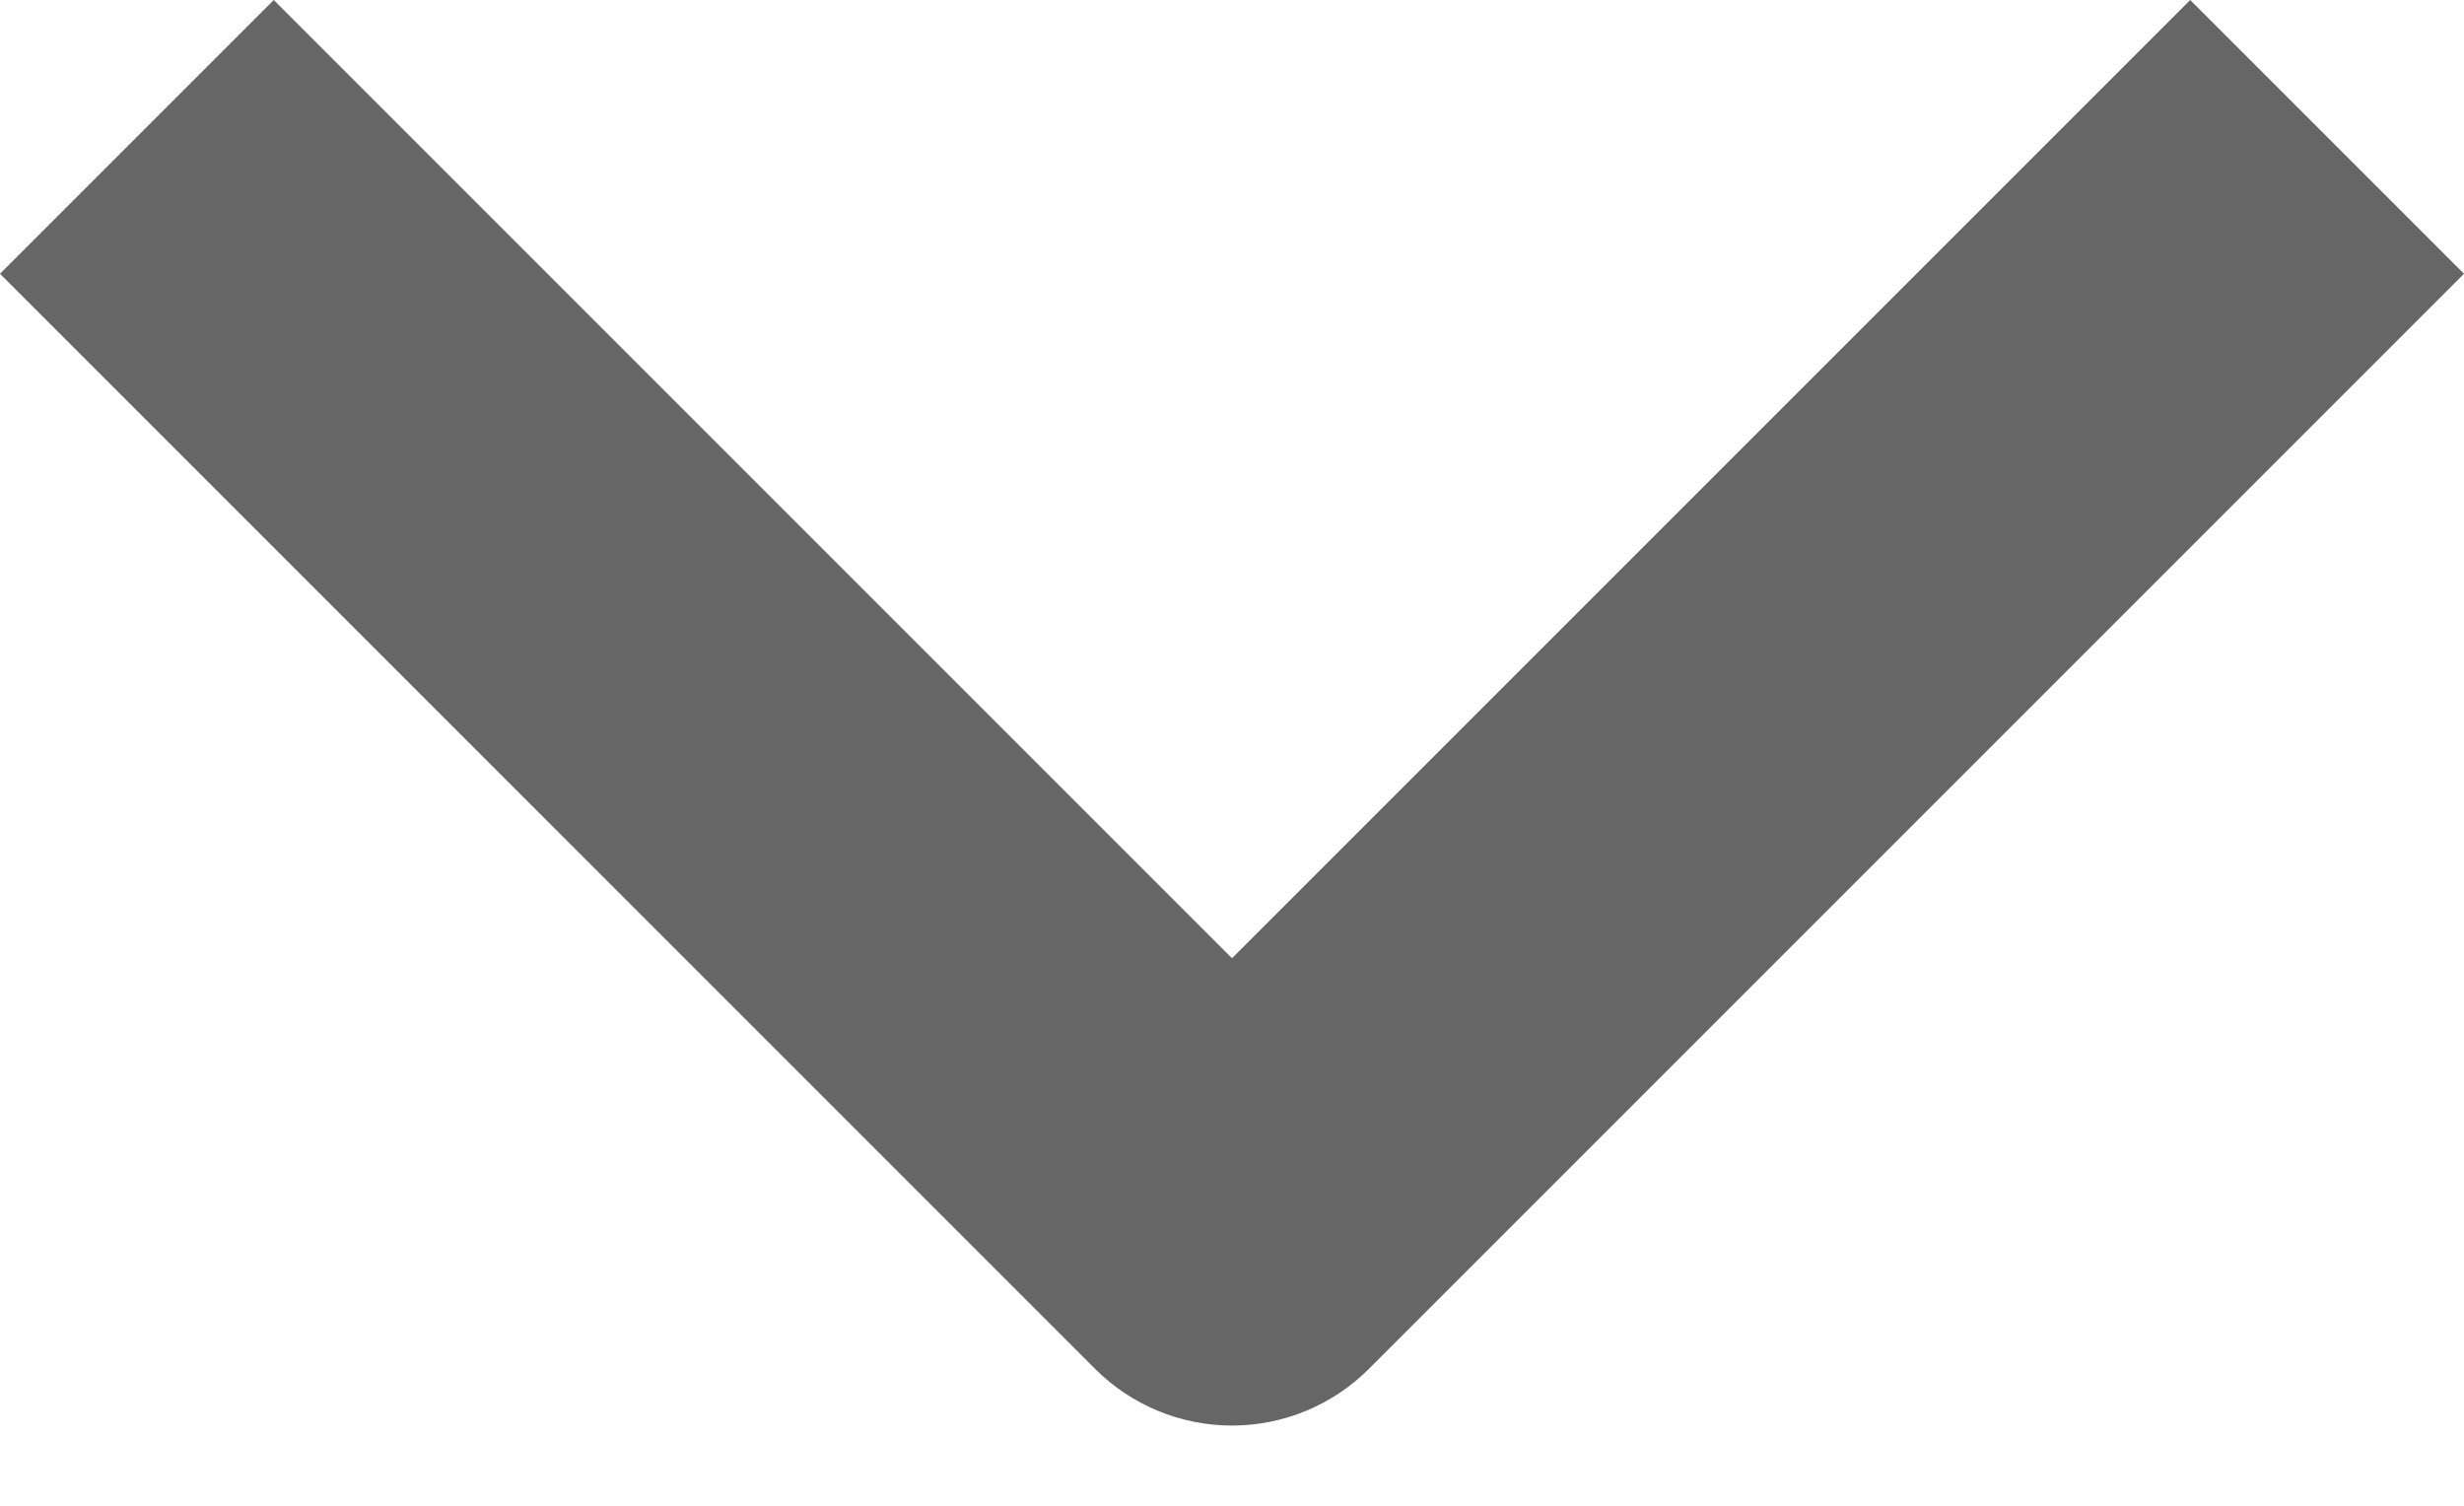 <?xml version="1.0" encoding="UTF-8"?>
<svg xmlns="http://www.w3.org/2000/svg" width="18" height="11" viewBox="0 0 18 11" fill="none">
  <path fill-rule="evenodd" clip-rule="evenodd" d="M8 10L-5.75501e-08 2L2 -7.28344e-07L9 7L16 -9.10269e-08L18 2L10 10C9.735 10.265 9.375 10.414 9 10.414C8.625 10.414 8.265 10.265 8 10Z" fill="#666666"></path>
</svg>
